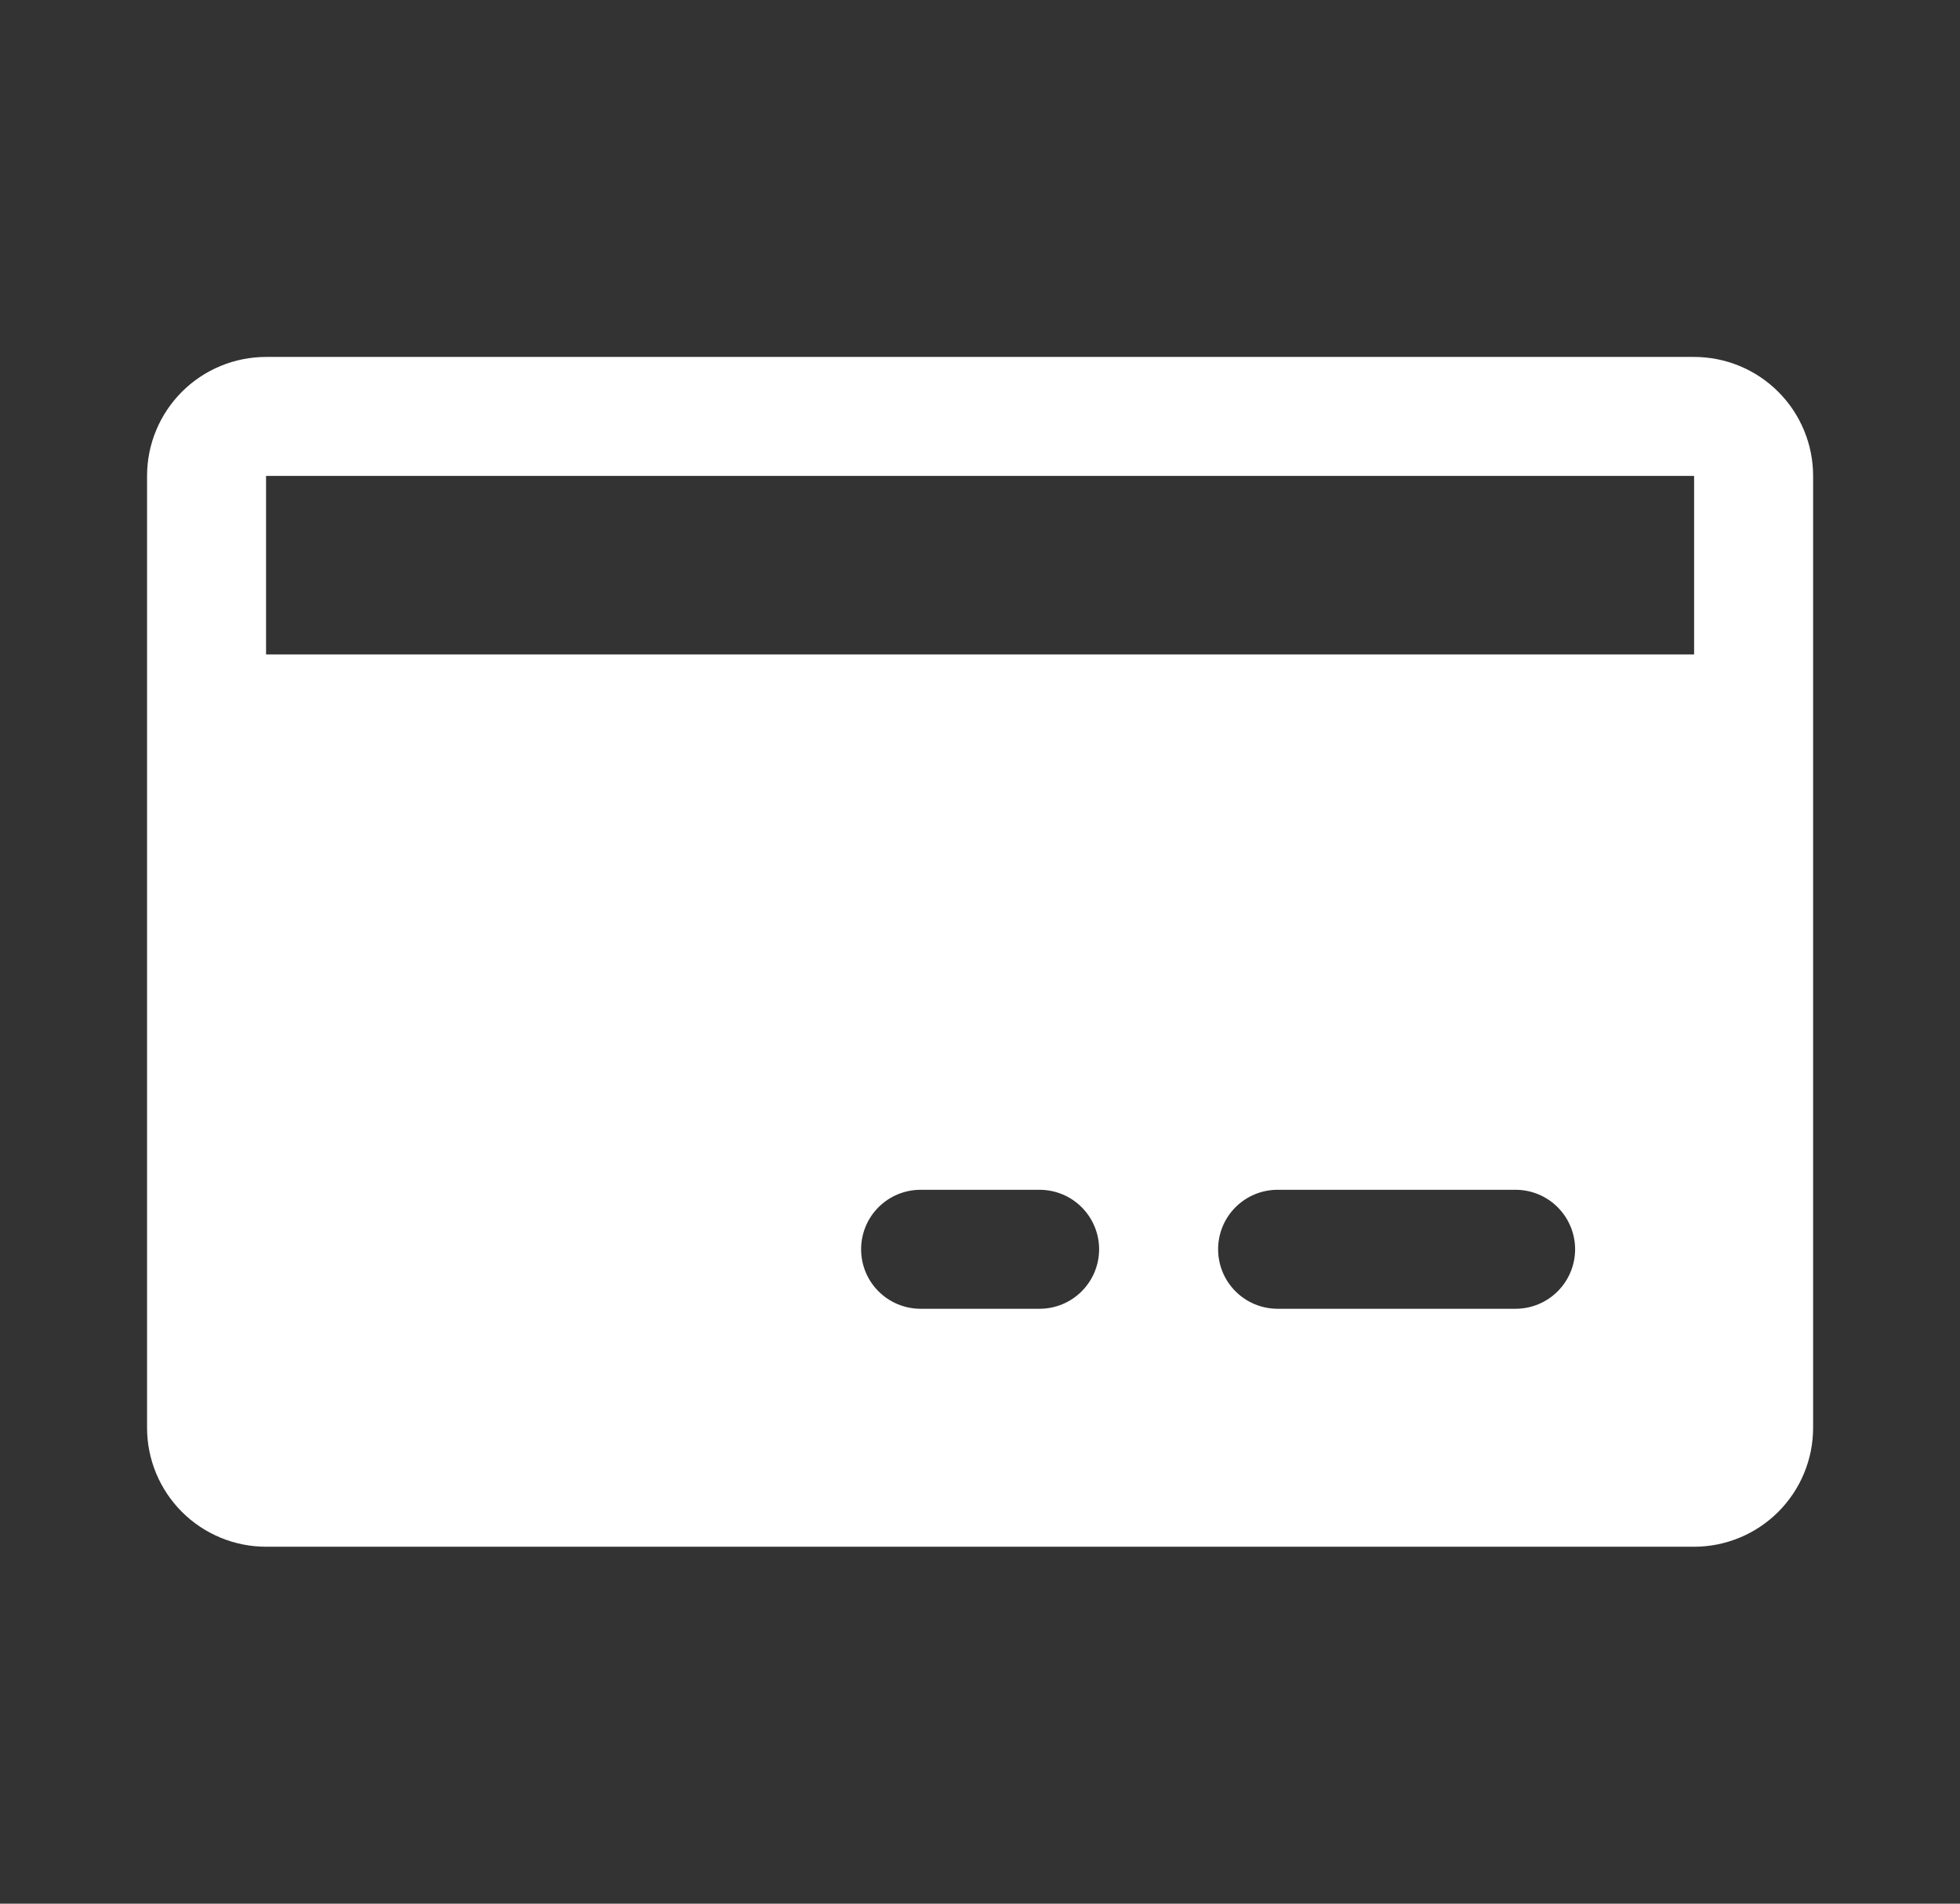 <svg width="35" height="34" viewBox="0 0 35 34" fill="none" xmlns="http://www.w3.org/2000/svg">
<rect x="0" y="0" width="35" height="34" fill="#333333" stroke="none"/>
<path d="M30.252 6.375H4.751C4.188 6.375 3.647 6.599 3.249 6.997C2.85 7.396 2.626 7.936 2.626 8.5V25.5C2.626 26.064 2.85 26.604 3.249 27.003C3.647 27.401 4.188 27.625 4.751 27.625H30.252C30.815 27.625 31.356 27.401 31.754 27.003C32.153 26.604 32.377 26.064 32.377 25.5V8.5C32.377 7.936 32.153 7.396 31.754 6.997C31.356 6.599 30.815 6.375 30.252 6.375ZM18.564 23.375H16.439C16.157 23.375 15.887 23.263 15.688 23.064C15.488 22.864 15.377 22.594 15.377 22.312C15.377 22.031 15.488 21.761 15.688 21.561C15.887 21.362 16.157 21.25 16.439 21.25H18.564C18.846 21.25 19.116 21.362 19.315 21.561C19.515 21.761 19.627 22.031 19.627 22.312C19.627 22.594 19.515 22.864 19.315 23.064C19.116 23.263 18.846 23.375 18.564 23.375ZM27.064 23.375H22.814C22.532 23.375 22.262 23.263 22.063 23.064C21.863 22.864 21.752 22.594 21.752 22.312C21.752 22.031 21.863 21.761 22.063 21.561C22.262 21.362 22.532 21.25 22.814 21.25H27.064C27.346 21.25 27.616 21.362 27.815 21.561C28.015 21.761 28.127 22.031 28.127 22.312C28.127 22.594 28.015 22.864 27.815 23.064C27.616 23.263 27.346 23.375 27.064 23.375ZM4.751 11.688V8.5H30.252V11.688H4.751Z" fill="white"/>
</svg>
